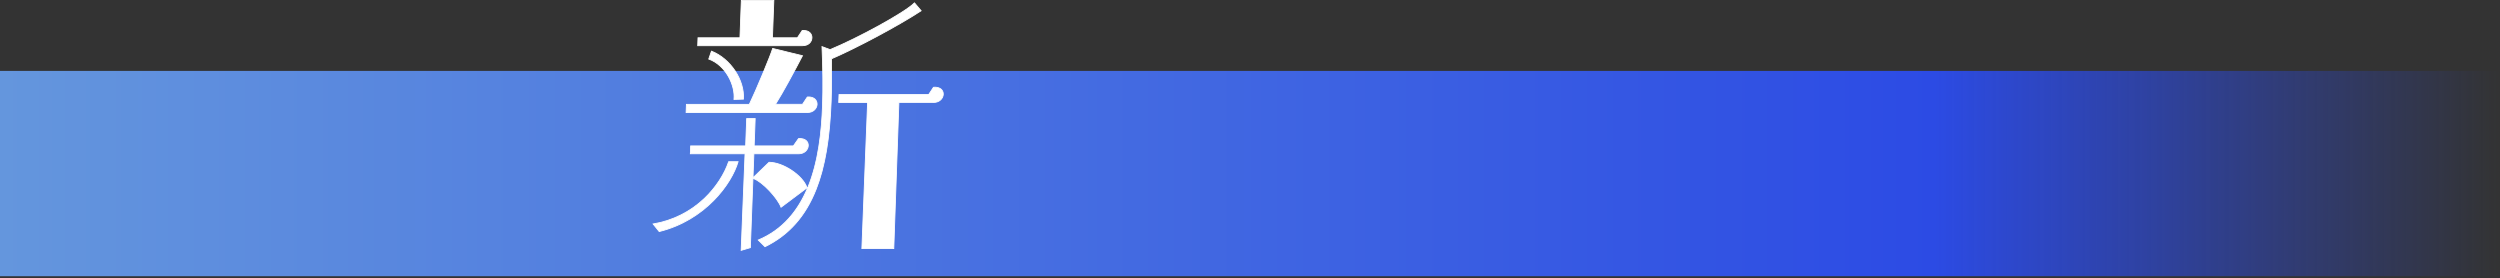 <svg width="755" height="84" viewBox="0 0 755 84" fill="none" xmlns="http://www.w3.org/2000/svg">
<rect x="0" y="0" width="755" height="84" fill="#333333" stroke="none"/>
<rect y="21.416" width="755" height="62" fill="url(#paint0_linear_457_914)"/>
<path d="M220.05 48.832H222.895C220.793 56.076 212.413 66.626 199.076 69.927L197.234 67.636C210.441 65.434 217.785 55.527 220.05 48.832ZM207.293 31.498H226.29C228.277 27.46 232.812 16.455 233.341 14.625L242.347 16.827C239.581 22.146 236.233 28.292 234.188 31.503H242.358L243.817 29.301C245.841 29.118 246.809 30.311 246.762 31.503C246.72 32.696 245.658 33.977 243.822 33.977H207.204L207.298 31.503L207.293 31.498ZM208.569 44.062H225.181L225.484 35.808H228.053L227.749 44.062H239.591L241.139 41.86C243.163 41.677 244.136 42.775 244.089 43.968C244.047 45.16 242.986 46.442 241.15 46.442H227.66L227.393 53.686L232.247 49.01C236.563 49.01 242.557 53.137 243.707 56.715L235.872 62.583C234.873 59.832 230.108 54.696 227.383 53.869L226.609 74.781L223.826 75.607L224.998 46.442H208.48L208.569 44.057V44.062ZM210.792 11.413H223.455L223.873 0.131H233.696L233.278 11.413H240.804L242.264 9.211C244.288 9.028 245.256 10.22 245.209 11.413C245.167 12.606 244.204 13.798 242.368 13.798H210.703L210.792 11.413ZM224.511 29.939L221.661 30.034C222.09 25.907 219.197 19.672 214.035 17.836L214.856 15.451C220.735 17.742 224.899 24.348 224.506 29.945L224.511 29.939ZM248.399 31.864C248.624 25.813 248.483 19.756 248.232 14.07L250.674 14.986C258.505 11.774 273.207 3.886 276.163 0.863L278.187 3.248C271.037 7.924 258.212 14.713 251.124 17.742C251.145 22.146 251.171 26.362 251.02 30.489C250.277 50.485 246.265 67.087 231.034 74.514L228.999 72.495C243.917 66.26 247.751 49.381 248.404 31.864H248.399ZM253.384 28.564H280.457L281.916 26.362C283.94 26.179 284.913 27.277 284.866 28.47C284.819 29.662 283.763 30.944 281.927 30.944H271.466L269.923 75.058H260.288L262.014 30.944H253.295L253.384 28.559V28.564Z" fill="white"/>
<path d="M245.341 11.413C245.362 10.785 245.122 10.184 244.672 9.76C244.274 9.384 243.537 8.96 242.255 9.08H242.193L240.739 11.282H233.416L233.834 0H223.755L223.337 11.282H210.674L210.574 13.924H242.37C244.348 13.924 245.294 12.621 245.341 11.413ZM210.919 11.539H223.582L224.001 0.256H233.562L233.144 11.539H240.875L242.339 9.331C243.485 9.242 244.144 9.614 244.494 9.948C244.892 10.33 245.101 10.843 245.085 11.402C245.043 12.49 244.18 13.662 242.37 13.662H210.841L210.919 11.539Z" fill="white"/>
<path d="M221.522 30.164L224.634 30.065L224.645 29.95C225.053 24.138 220.685 17.579 214.911 15.33L214.785 15.283L213.875 17.914L213.995 17.956C218.99 19.729 221.977 25.739 221.532 30.017L221.517 30.164H221.522ZM214.205 17.752L214.942 15.613C220.518 17.857 224.723 24.175 224.394 29.808L221.81 29.892C222.181 25.561 219.184 19.598 214.205 17.752Z" fill="white"/>
<path d="M219.931 48.789C218.623 52.644 215.976 56.666 212.66 59.825C208.403 63.879 203.062 66.531 197.22 67.509L197 67.545L199.035 70.077L199.113 70.056C213.152 66.583 221.107 55.484 223.027 48.873L223.074 48.705H219.962L219.931 48.794V48.789ZM222.724 48.961C220.741 55.52 212.896 66.342 199.129 69.784L197.476 67.728C203.287 66.719 208.596 64.051 212.838 60.013C216.159 56.854 218.816 52.832 220.145 48.961H222.724Z" fill="white"/>
<path d="M246.89 31.503C246.911 30.875 246.67 30.274 246.221 29.85C245.823 29.474 245.086 29.055 243.804 29.17H243.741L242.287 31.372H234.426C236.555 27.994 239.96 21.706 242.465 16.889L242.544 16.743L233.259 14.473L233.223 14.593C232.684 16.471 228.149 27.418 226.214 31.378H207.17L207.07 34.113H243.825C245.755 34.113 246.843 32.774 246.89 31.514V31.503ZM207.421 31.623H226.376L226.413 31.55C228.296 27.727 232.752 16.973 233.437 14.771L242.162 16.905C239.615 21.801 236.178 28.14 234.081 31.425L233.955 31.623H242.429L243.893 29.416C245.044 29.327 245.698 29.699 246.048 30.033C246.451 30.415 246.66 30.928 246.639 31.488C246.597 32.628 245.598 33.841 243.83 33.841H207.342L207.426 31.623H207.421Z" fill="white"/>
<path d="M284.365 26.899C283.973 26.528 283.23 26.11 281.907 26.23H281.844L280.39 28.432H253.26L253.16 31.073H261.879L260.153 75.188H270.049L271.592 31.073H281.933C283.863 31.073 284.951 29.735 284.998 28.474C285.019 27.867 284.794 27.308 284.365 26.899ZM281.933 30.817H271.347L269.804 74.931H260.425L262.146 30.948V30.812H253.432L253.511 28.683H280.531L281.996 26.476C283.183 26.382 283.848 26.753 284.193 27.083C284.569 27.438 284.763 27.925 284.742 28.458C284.7 29.599 283.701 30.812 281.933 30.812V30.817Z" fill="white"/>
<path d="M251.257 17.825C257.963 14.953 270.893 8.18 278.262 3.357L278.383 3.279L276.176 0.674L276.076 0.773C273.199 3.718 258.732 11.538 250.677 14.848L248.098 13.881L248.109 14.074C248.412 21.057 248.464 26.706 248.276 31.858C247.994 39.484 247.115 48.69 243.825 56.619C242.585 52.921 236.56 48.883 232.26 48.883H232.208L227.548 53.376L227.799 46.577H241.168C243.098 46.577 244.186 45.238 244.233 43.977C244.254 43.37 244.029 42.811 243.6 42.403C243.208 42.031 242.465 41.613 241.142 41.733H241.084L239.536 43.935H227.898L228.201 35.682H225.372L225.063 43.935H208.451L208.352 46.577H224.869L223.693 75.789L226.737 74.884L227.511 54.051C230.273 55.024 234.792 59.983 235.754 62.634L235.812 62.797L243.699 56.886C240.875 63.555 236.319 69.288 228.939 72.374L228.761 72.447L231 74.665L231.083 74.623C238.27 71.118 243.338 65.438 246.576 57.252C249.27 50.453 250.719 41.948 251.142 30.488C251.289 26.523 251.268 22.506 251.252 18.259V17.819L251.257 17.825ZM226.491 74.691L223.97 75.439L225.141 46.32H208.618L208.697 44.197H225.309L225.612 35.943H227.924L227.621 44.197H239.661L241.215 41.99C242.407 41.895 243.066 42.267 243.417 42.596C243.793 42.952 243.987 43.438 243.966 43.972C243.924 45.112 242.925 46.326 241.157 46.326H227.542L226.491 74.696V74.691ZM235.937 62.383C234.828 59.622 230.252 54.668 227.495 53.774L232.302 49.145C236.418 49.176 242.35 53.151 243.558 56.672L235.932 62.383H235.937ZM251.074 17.621L250.996 17.652V18.264C251.017 22.511 251.038 26.523 250.891 30.483C250.468 41.916 249.024 50.395 246.341 57.163C243.14 65.255 238.139 70.878 231.057 74.356L229.221 72.541C236.084 69.617 240.974 64.355 244.165 56.462C246.723 50.139 248.145 42.094 248.527 31.874C248.715 26.764 248.668 21.162 248.37 14.268L250.677 15.136L250.724 15.115C258.7 11.846 273.032 4.105 276.155 1.061L277.99 3.226C270.584 8.054 257.707 14.791 251.069 17.626L251.074 17.621Z" fill="white"/>
<defs>
<linearGradient id="paint0_linear_457_914" x1="0" y1="52.416" x2="755" y2="52.416" gradientUnits="userSpaceOnUse">
<stop stop-color="#6496DD"/>
<stop offset="0.774" stop-color="#2C4BE4"/>
<stop offset="1" stop-color="#2C4BE4" stop-opacity="0"/>
</linearGradient>
</defs>
</svg>
